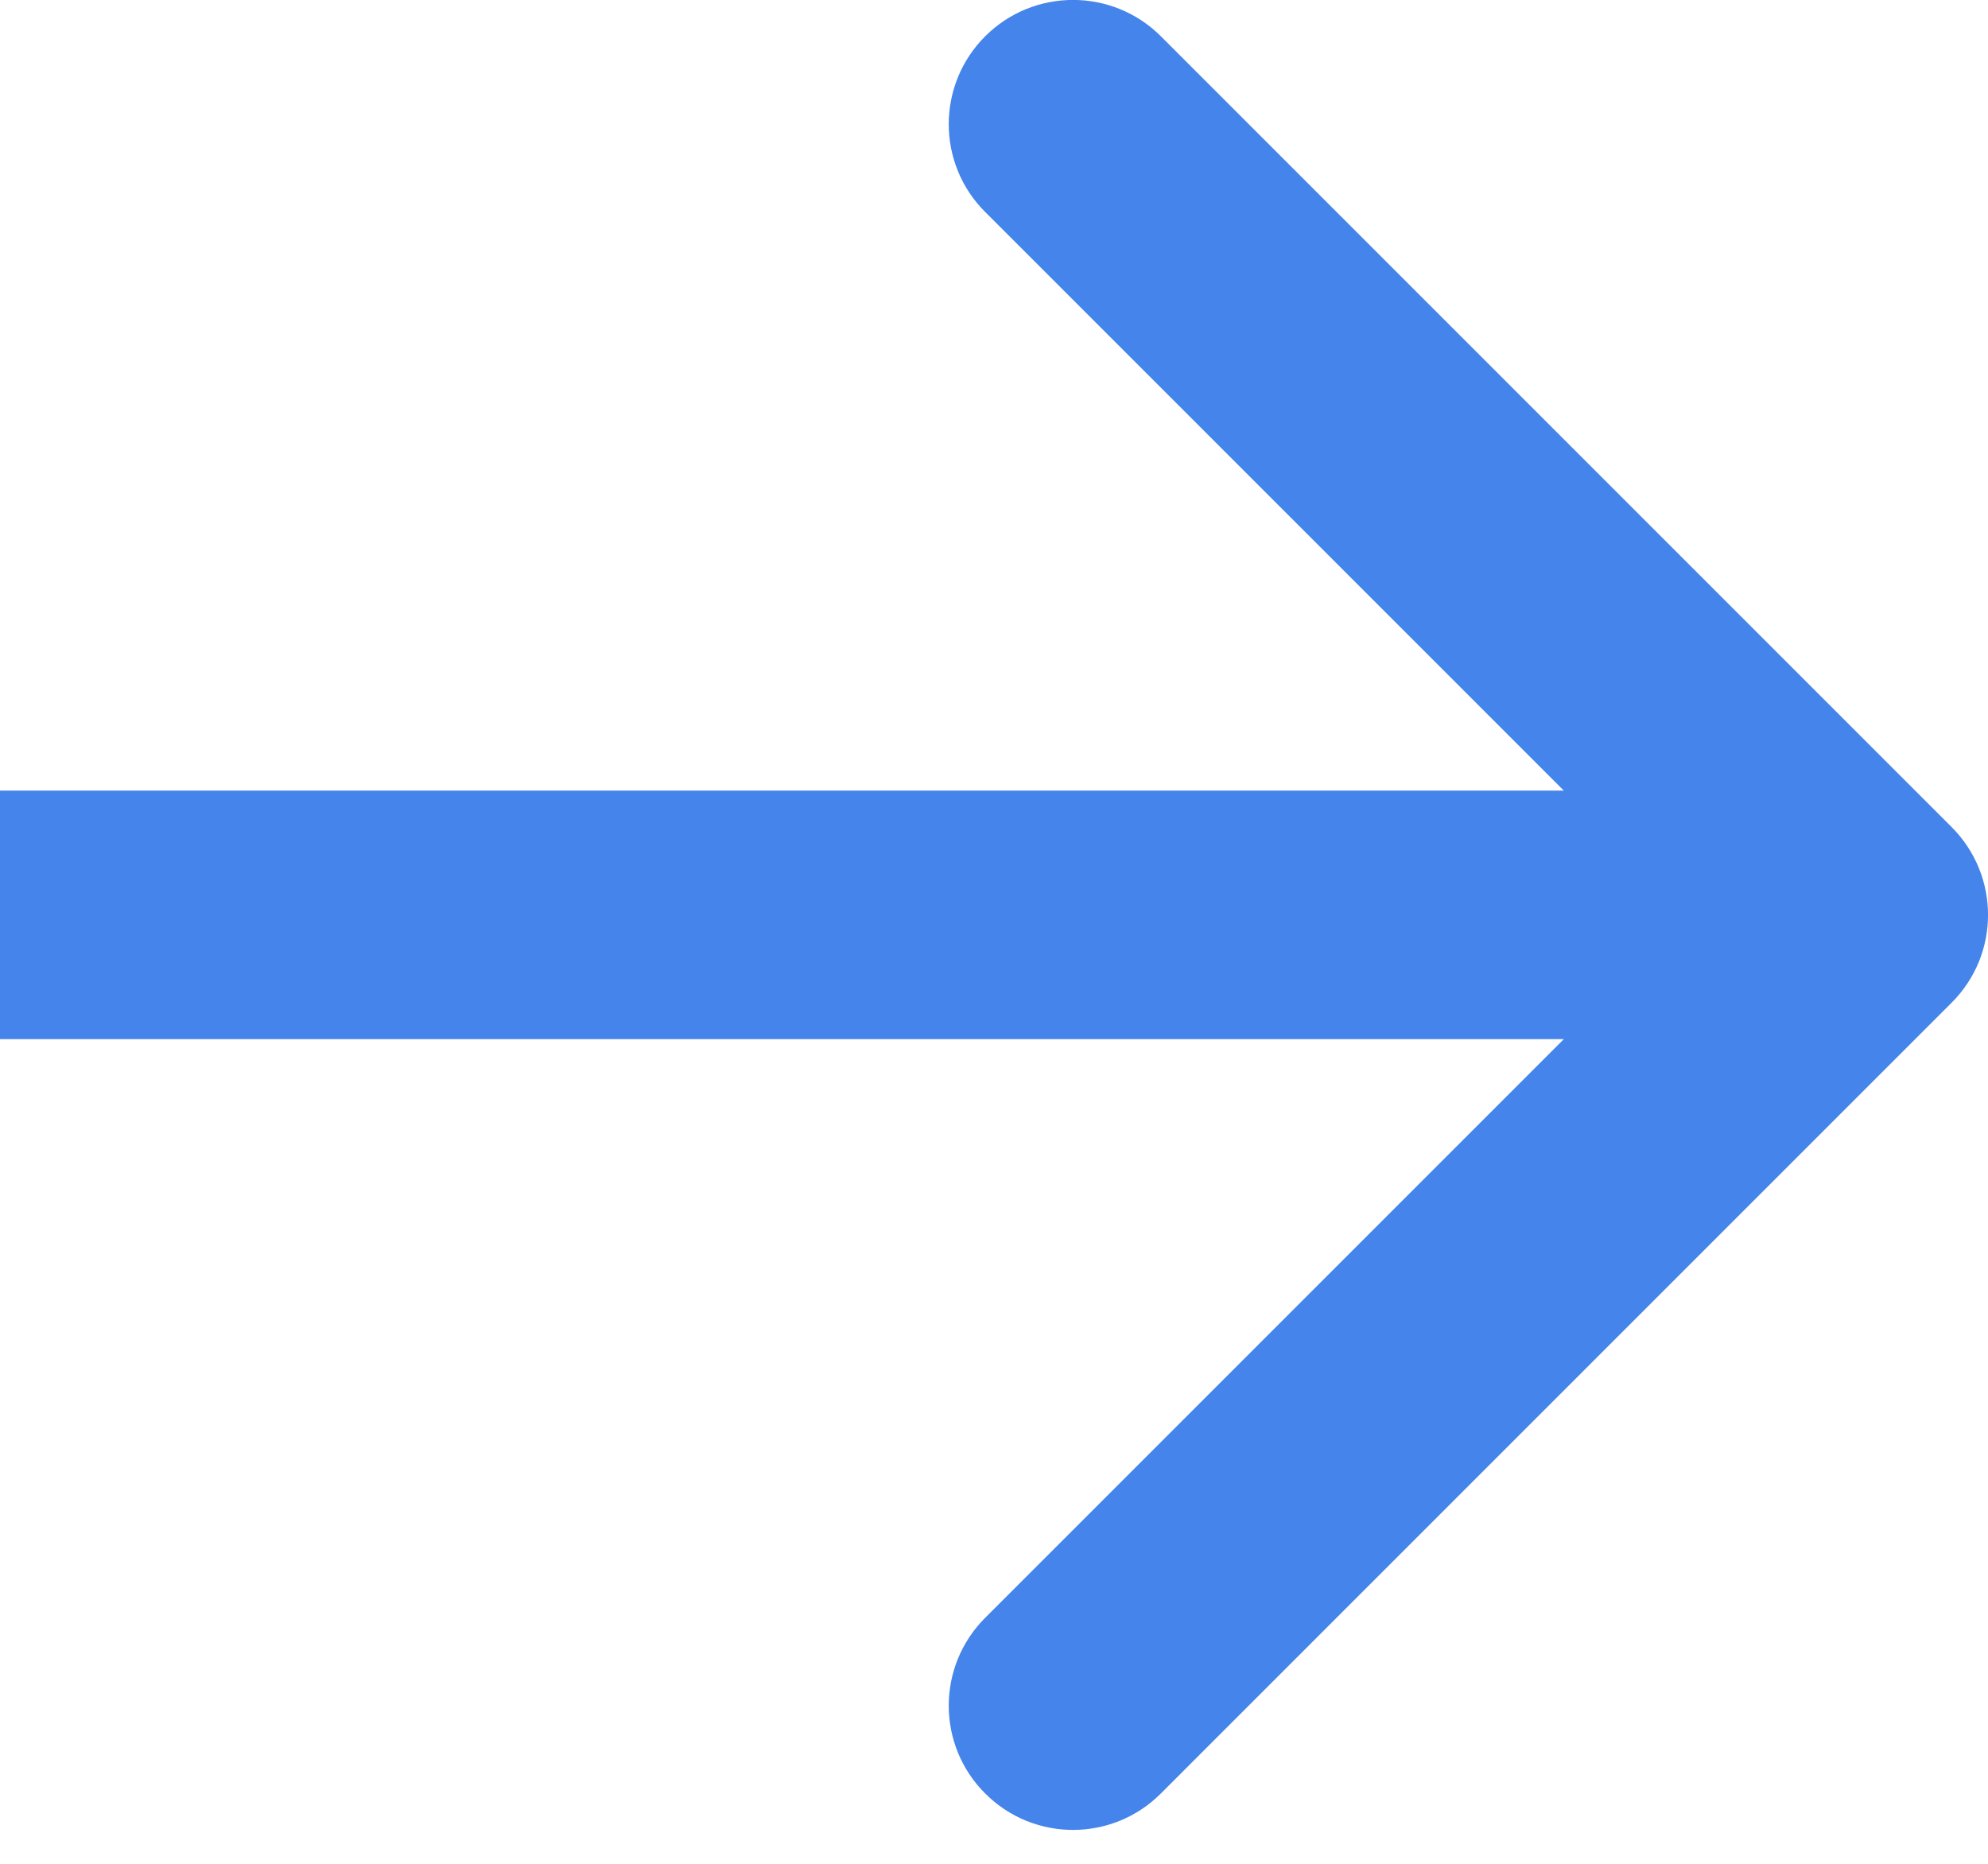 <?xml version="1.0" encoding="UTF-8"?> <svg xmlns="http://www.w3.org/2000/svg" width="16" height="15" viewBox="0 0 16 15" fill="none"><path d="M15.707 8.07C16.098 7.68 16.098 7.047 15.707 6.656L9.343 0.292C8.953 -0.098 8.319 -0.098 7.929 0.292C7.538 0.683 7.538 1.316 7.929 1.706L13.586 7.363L7.929 13.02C7.538 13.411 7.538 14.044 7.929 14.434C8.319 14.825 8.953 14.825 9.343 14.434L15.707 8.07ZM0 7.363L-8.74228e-08 8.363L15 8.363L15 7.363L15 6.363L8.74228e-08 6.363L0 7.363Z" fill="#4584EA"></path></svg> 